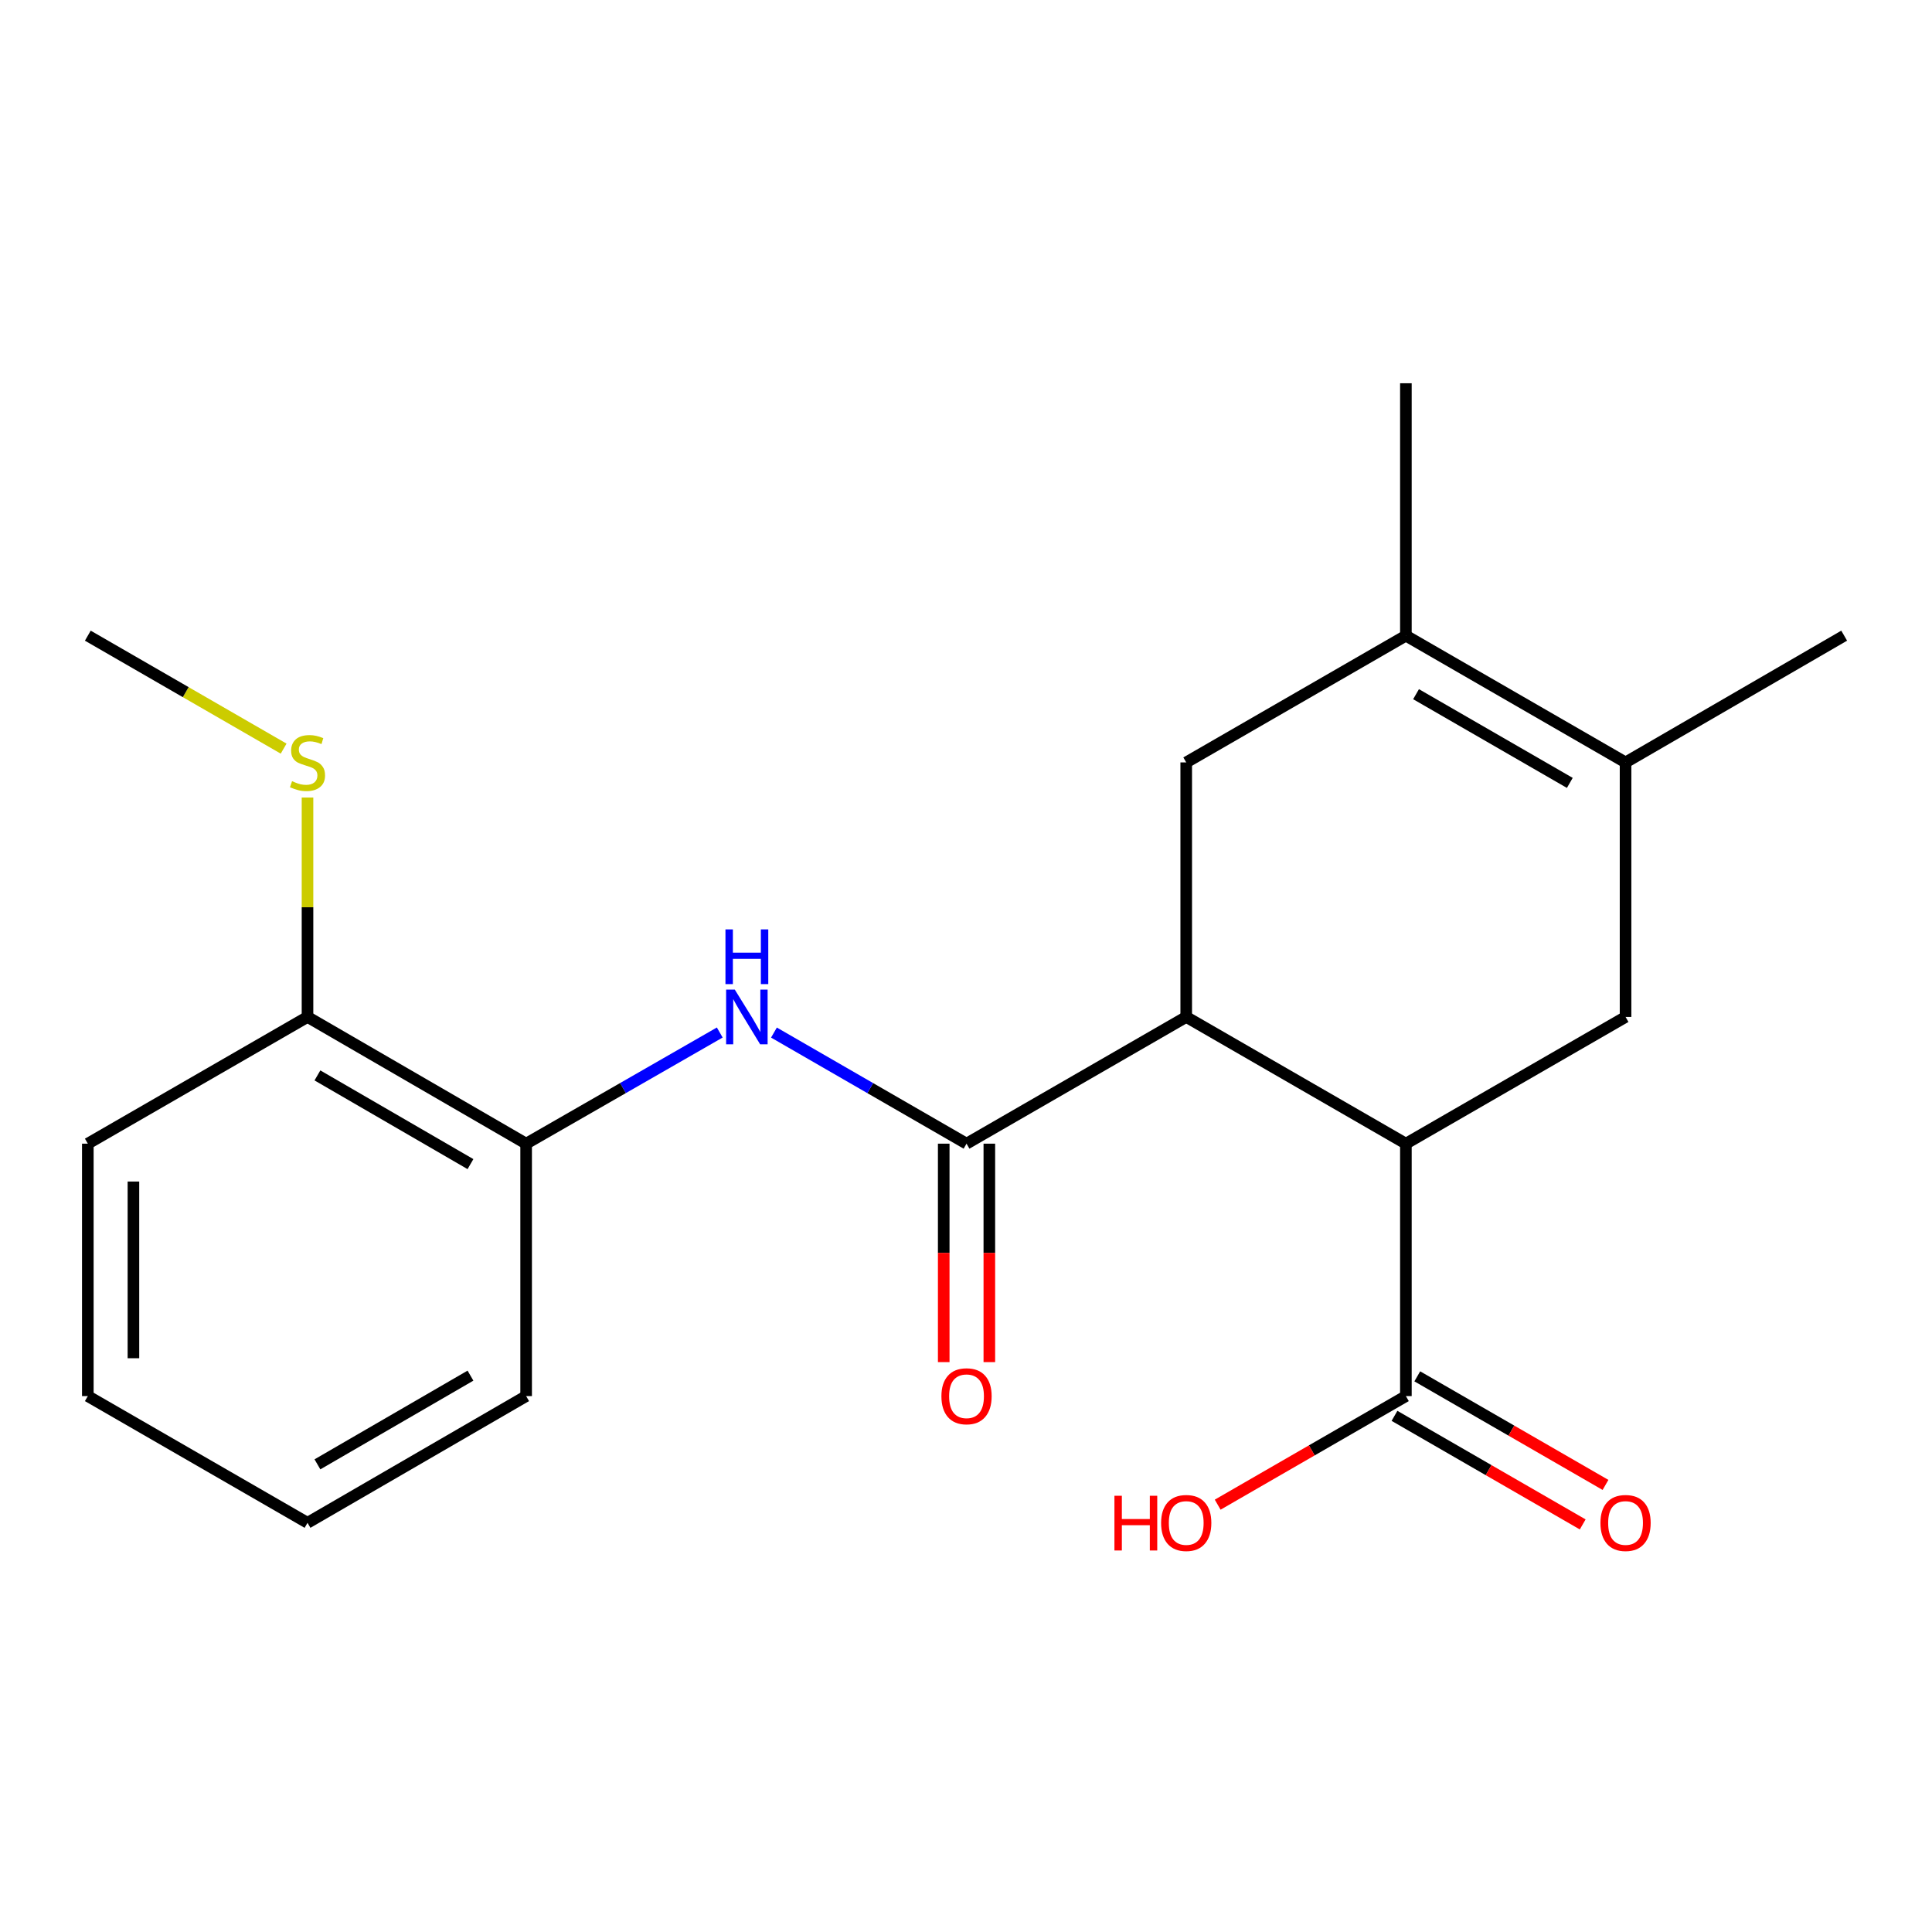 <?xml version='1.0' encoding='iso-8859-1'?>
<svg version='1.1' baseProfile='full'
              xmlns='http://www.w3.org/2000/svg'
                      xmlns:rdkit='http://www.rdkit.org/xml'
                      xmlns:xlink='http://www.w3.org/1999/xlink'
                  xml:space='preserve'
width='1000px' height='1000px' viewBox='0 0 1000 1000'>
<!-- END OF HEADER -->
<rect style='opacity:1.0;fill:#FFFFFF;stroke:none' width='1000' height='1000' x='0' y='0'> </rect>
<path class='bond-0' d='M 500.275,591.959 L 613.987,526.368' style='fill:none;fill-rule:evenodd;stroke:#000000;stroke-width:6px;stroke-linecap:butt;stroke-linejoin:miter;stroke-opacity:1' />
<path class='bond-4' d='M 500.275,591.959 L 450.437,563.208' style='fill:none;fill-rule:evenodd;stroke:#000000;stroke-width:6px;stroke-linecap:butt;stroke-linejoin:miter;stroke-opacity:1' />
<path class='bond-4' d='M 450.437,563.208 L 400.598,534.457' style='fill:none;fill-rule:evenodd;stroke:#0000FF;stroke-width:6px;stroke-linecap:butt;stroke-linejoin:miter;stroke-opacity:1' />
<path class='bond-9' d='M 488.471,591.959 L 488.471,648.494' style='fill:none;fill-rule:evenodd;stroke:#000000;stroke-width:6px;stroke-linecap:butt;stroke-linejoin:miter;stroke-opacity:1' />
<path class='bond-9' d='M 488.471,648.494 L 488.471,705.03' style='fill:none;fill-rule:evenodd;stroke:#FF0000;stroke-width:6px;stroke-linecap:butt;stroke-linejoin:miter;stroke-opacity:1' />
<path class='bond-9' d='M 512.079,591.959 L 512.079,648.494' style='fill:none;fill-rule:evenodd;stroke:#000000;stroke-width:6px;stroke-linecap:butt;stroke-linejoin:miter;stroke-opacity:1' />
<path class='bond-9' d='M 512.079,648.494 L 512.079,705.03' style='fill:none;fill-rule:evenodd;stroke:#FF0000;stroke-width:6px;stroke-linecap:butt;stroke-linejoin:miter;stroke-opacity:1' />
<path class='bond-1' d='M 613.987,526.368 L 727.686,591.959' style='fill:none;fill-rule:evenodd;stroke:#000000;stroke-width:6px;stroke-linecap:butt;stroke-linejoin:miter;stroke-opacity:1' />
<path class='bond-5' d='M 613.987,526.368 L 613.987,394.623' style='fill:none;fill-rule:evenodd;stroke:#000000;stroke-width:6px;stroke-linecap:butt;stroke-linejoin:miter;stroke-opacity:1' />
<path class='bond-6' d='M 727.686,591.959 L 841.385,526.368' style='fill:none;fill-rule:evenodd;stroke:#000000;stroke-width:6px;stroke-linecap:butt;stroke-linejoin:miter;stroke-opacity:1' />
<path class='bond-7' d='M 727.686,591.959 L 727.686,722.616' style='fill:none;fill-rule:evenodd;stroke:#000000;stroke-width:6px;stroke-linecap:butt;stroke-linejoin:miter;stroke-opacity:1' />
<path class='bond-2' d='M 727.686,329.019 L 613.987,394.623' style='fill:none;fill-rule:evenodd;stroke:#000000;stroke-width:6px;stroke-linecap:butt;stroke-linejoin:miter;stroke-opacity:1' />
<path class='bond-3' d='M 727.686,329.019 L 841.385,394.623' style='fill:none;fill-rule:evenodd;stroke:#000000;stroke-width:6px;stroke-linecap:butt;stroke-linejoin:miter;stroke-opacity:1' />
<path class='bond-3' d='M 732.942,359.308 L 812.531,405.23' style='fill:none;fill-rule:evenodd;stroke:#000000;stroke-width:6px;stroke-linecap:butt;stroke-linejoin:miter;stroke-opacity:1' />
<path class='bond-14' d='M 727.686,329.019 L 727.686,198.375' style='fill:none;fill-rule:evenodd;stroke:#000000;stroke-width:6px;stroke-linecap:butt;stroke-linejoin:miter;stroke-opacity:1' />
<path class='bond-15' d='M 841.385,394.623 L 954.545,329.019' style='fill:none;fill-rule:evenodd;stroke:#000000;stroke-width:6px;stroke-linecap:butt;stroke-linejoin:miter;stroke-opacity:1' />
<path class='bond-21' d='M 841.385,394.623 L 841.385,526.368' style='fill:none;fill-rule:evenodd;stroke:#000000;stroke-width:6px;stroke-linecap:butt;stroke-linejoin:miter;stroke-opacity:1' />
<path class='bond-8' d='M 372.543,534.425 L 322.435,563.192' style='fill:none;fill-rule:evenodd;stroke:#0000FF;stroke-width:6px;stroke-linecap:butt;stroke-linejoin:miter;stroke-opacity:1' />
<path class='bond-8' d='M 322.435,563.192 L 272.327,591.959' style='fill:none;fill-rule:evenodd;stroke:#000000;stroke-width:6px;stroke-linecap:butt;stroke-linejoin:miter;stroke-opacity:1' />
<path class='bond-10' d='M 721.787,732.841 L 770.496,760.94' style='fill:none;fill-rule:evenodd;stroke:#000000;stroke-width:6px;stroke-linecap:butt;stroke-linejoin:miter;stroke-opacity:1' />
<path class='bond-10' d='M 770.496,760.94 L 819.205,789.039' style='fill:none;fill-rule:evenodd;stroke:#FF0000;stroke-width:6px;stroke-linecap:butt;stroke-linejoin:miter;stroke-opacity:1' />
<path class='bond-10' d='M 733.584,712.392 L 782.293,740.491' style='fill:none;fill-rule:evenodd;stroke:#000000;stroke-width:6px;stroke-linecap:butt;stroke-linejoin:miter;stroke-opacity:1' />
<path class='bond-10' d='M 782.293,740.491 L 831.001,768.59' style='fill:none;fill-rule:evenodd;stroke:#FF0000;stroke-width:6px;stroke-linecap:butt;stroke-linejoin:miter;stroke-opacity:1' />
<path class='bond-13' d='M 727.686,722.616 L 678.977,750.715' style='fill:none;fill-rule:evenodd;stroke:#000000;stroke-width:6px;stroke-linecap:butt;stroke-linejoin:miter;stroke-opacity:1' />
<path class='bond-13' d='M 678.977,750.715 L 630.269,778.815' style='fill:none;fill-rule:evenodd;stroke:#FF0000;stroke-width:6px;stroke-linecap:butt;stroke-linejoin:miter;stroke-opacity:1' />
<path class='bond-11' d='M 272.327,591.959 L 159.166,526.368' style='fill:none;fill-rule:evenodd;stroke:#000000;stroke-width:6px;stroke-linecap:butt;stroke-linejoin:miter;stroke-opacity:1' />
<path class='bond-11' d='M 243.514,602.545 L 164.302,556.632' style='fill:none;fill-rule:evenodd;stroke:#000000;stroke-width:6px;stroke-linecap:butt;stroke-linejoin:miter;stroke-opacity:1' />
<path class='bond-16' d='M 272.327,591.959 L 272.327,722.616' style='fill:none;fill-rule:evenodd;stroke:#000000;stroke-width:6px;stroke-linecap:butt;stroke-linejoin:miter;stroke-opacity:1' />
<path class='bond-12' d='M 159.166,526.368 L 159.166,469.582' style='fill:none;fill-rule:evenodd;stroke:#000000;stroke-width:6px;stroke-linecap:butt;stroke-linejoin:miter;stroke-opacity:1' />
<path class='bond-12' d='M 159.166,469.582 L 159.166,412.796' style='fill:none;fill-rule:evenodd;stroke:#CCCC00;stroke-width:6px;stroke-linecap:butt;stroke-linejoin:miter;stroke-opacity:1' />
<path class='bond-17' d='M 159.166,526.368 L 45.455,591.959' style='fill:none;fill-rule:evenodd;stroke:#000000;stroke-width:6px;stroke-linecap:butt;stroke-linejoin:miter;stroke-opacity:1' />
<path class='bond-18' d='M 146.804,387.491 L 96.129,358.255' style='fill:none;fill-rule:evenodd;stroke:#CCCC00;stroke-width:6px;stroke-linecap:butt;stroke-linejoin:miter;stroke-opacity:1' />
<path class='bond-18' d='M 96.129,358.255 L 45.455,329.019' style='fill:none;fill-rule:evenodd;stroke:#000000;stroke-width:6px;stroke-linecap:butt;stroke-linejoin:miter;stroke-opacity:1' />
<path class='bond-19' d='M 272.327,722.616 L 159.166,788.207' style='fill:none;fill-rule:evenodd;stroke:#000000;stroke-width:6px;stroke-linecap:butt;stroke-linejoin:miter;stroke-opacity:1' />
<path class='bond-19' d='M 243.514,712.03 L 164.302,757.943' style='fill:none;fill-rule:evenodd;stroke:#000000;stroke-width:6px;stroke-linecap:butt;stroke-linejoin:miter;stroke-opacity:1' />
<path class='bond-22' d='M 45.455,591.959 L 45.455,722.616' style='fill:none;fill-rule:evenodd;stroke:#000000;stroke-width:6px;stroke-linecap:butt;stroke-linejoin:miter;stroke-opacity:1' />
<path class='bond-22' d='M 69.062,611.558 L 69.062,703.018' style='fill:none;fill-rule:evenodd;stroke:#000000;stroke-width:6px;stroke-linecap:butt;stroke-linejoin:miter;stroke-opacity:1' />
<path class='bond-20' d='M 159.166,788.207 L 45.455,722.616' style='fill:none;fill-rule:evenodd;stroke:#000000;stroke-width:6px;stroke-linecap:butt;stroke-linejoin:miter;stroke-opacity:1' />
<path  class='atom-5' d='M 380.317 512.208
L 389.597 527.208
Q 390.517 528.688, 391.997 531.368
Q 393.477 534.048, 393.557 534.208
L 393.557 512.208
L 397.317 512.208
L 397.317 540.528
L 393.437 540.528
L 383.477 524.128
Q 382.317 522.208, 381.077 520.008
Q 379.877 517.808, 379.517 517.128
L 379.517 540.528
L 375.837 540.528
L 375.837 512.208
L 380.317 512.208
' fill='#0000FF'/>
<path  class='atom-5' d='M 375.497 481.056
L 379.337 481.056
L 379.337 493.096
L 393.817 493.096
L 393.817 481.056
L 397.657 481.056
L 397.657 509.376
L 393.817 509.376
L 393.817 496.296
L 379.337 496.296
L 379.337 509.376
L 375.497 509.376
L 375.497 481.056
' fill='#0000FF'/>
<path  class='atom-10' d='M 487.275 722.696
Q 487.275 715.896, 490.635 712.096
Q 493.995 708.296, 500.275 708.296
Q 506.555 708.296, 509.915 712.096
Q 513.275 715.896, 513.275 722.696
Q 513.275 729.576, 509.875 733.496
Q 506.475 737.376, 500.275 737.376
Q 494.035 737.376, 490.635 733.496
Q 487.275 729.616, 487.275 722.696
M 500.275 734.176
Q 504.595 734.176, 506.915 731.296
Q 509.275 728.376, 509.275 722.696
Q 509.275 717.136, 506.915 714.336
Q 504.595 711.496, 500.275 711.496
Q 495.955 711.496, 493.595 714.296
Q 491.275 717.096, 491.275 722.696
Q 491.275 728.416, 493.595 731.296
Q 495.955 734.176, 500.275 734.176
' fill='#FF0000'/>
<path  class='atom-11' d='M 828.385 788.287
Q 828.385 781.487, 831.745 777.687
Q 835.105 773.887, 841.385 773.887
Q 847.665 773.887, 851.025 777.687
Q 854.385 781.487, 854.385 788.287
Q 854.385 795.167, 850.985 799.087
Q 847.585 802.967, 841.385 802.967
Q 835.145 802.967, 831.745 799.087
Q 828.385 795.207, 828.385 788.287
M 841.385 799.767
Q 845.705 799.767, 848.025 796.887
Q 850.385 793.967, 850.385 788.287
Q 850.385 782.727, 848.025 779.927
Q 845.705 777.087, 841.385 777.087
Q 837.065 777.087, 834.705 779.887
Q 832.385 782.687, 832.385 788.287
Q 832.385 794.007, 834.705 796.887
Q 837.065 799.767, 841.385 799.767
' fill='#FF0000'/>
<path  class='atom-13' d='M 151.166 404.343
Q 151.486 404.463, 152.806 405.023
Q 154.126 405.583, 155.566 405.943
Q 157.046 406.263, 158.486 406.263
Q 161.166 406.263, 162.726 404.983
Q 164.286 403.663, 164.286 401.383
Q 164.286 399.823, 163.486 398.863
Q 162.726 397.903, 161.526 397.383
Q 160.326 396.863, 158.326 396.263
Q 155.806 395.503, 154.286 394.783
Q 152.806 394.063, 151.726 392.543
Q 150.686 391.023, 150.686 388.463
Q 150.686 384.903, 153.086 382.703
Q 155.526 380.503, 160.326 380.503
Q 163.606 380.503, 167.326 382.063
L 166.406 385.143
Q 163.006 383.743, 160.446 383.743
Q 157.686 383.743, 156.166 384.903
Q 154.646 386.023, 154.686 387.983
Q 154.686 389.503, 155.446 390.423
Q 156.246 391.343, 157.366 391.863
Q 158.526 392.383, 160.446 392.983
Q 163.006 393.783, 164.526 394.583
Q 166.046 395.383, 167.126 397.023
Q 168.246 398.623, 168.246 401.383
Q 168.246 405.303, 165.606 407.423
Q 163.006 409.503, 158.646 409.503
Q 156.126 409.503, 154.206 408.943
Q 152.326 408.423, 150.086 407.503
L 151.166 404.343
' fill='#CCCC00'/>
<path  class='atom-14' d='M 576.827 774.207
L 580.667 774.207
L 580.667 786.247
L 595.147 786.247
L 595.147 774.207
L 598.987 774.207
L 598.987 802.527
L 595.147 802.527
L 595.147 789.447
L 580.667 789.447
L 580.667 802.527
L 576.827 802.527
L 576.827 774.207
' fill='#FF0000'/>
<path  class='atom-14' d='M 600.987 788.287
Q 600.987 781.487, 604.347 777.687
Q 607.707 773.887, 613.987 773.887
Q 620.267 773.887, 623.627 777.687
Q 626.987 781.487, 626.987 788.287
Q 626.987 795.167, 623.587 799.087
Q 620.187 802.967, 613.987 802.967
Q 607.747 802.967, 604.347 799.087
Q 600.987 795.207, 600.987 788.287
M 613.987 799.767
Q 618.307 799.767, 620.627 796.887
Q 622.987 793.967, 622.987 788.287
Q 622.987 782.727, 620.627 779.927
Q 618.307 777.087, 613.987 777.087
Q 609.667 777.087, 607.307 779.887
Q 604.987 782.687, 604.987 788.287
Q 604.987 794.007, 607.307 796.887
Q 609.667 799.767, 613.987 799.767
' fill='#FF0000'/>
</svg>
